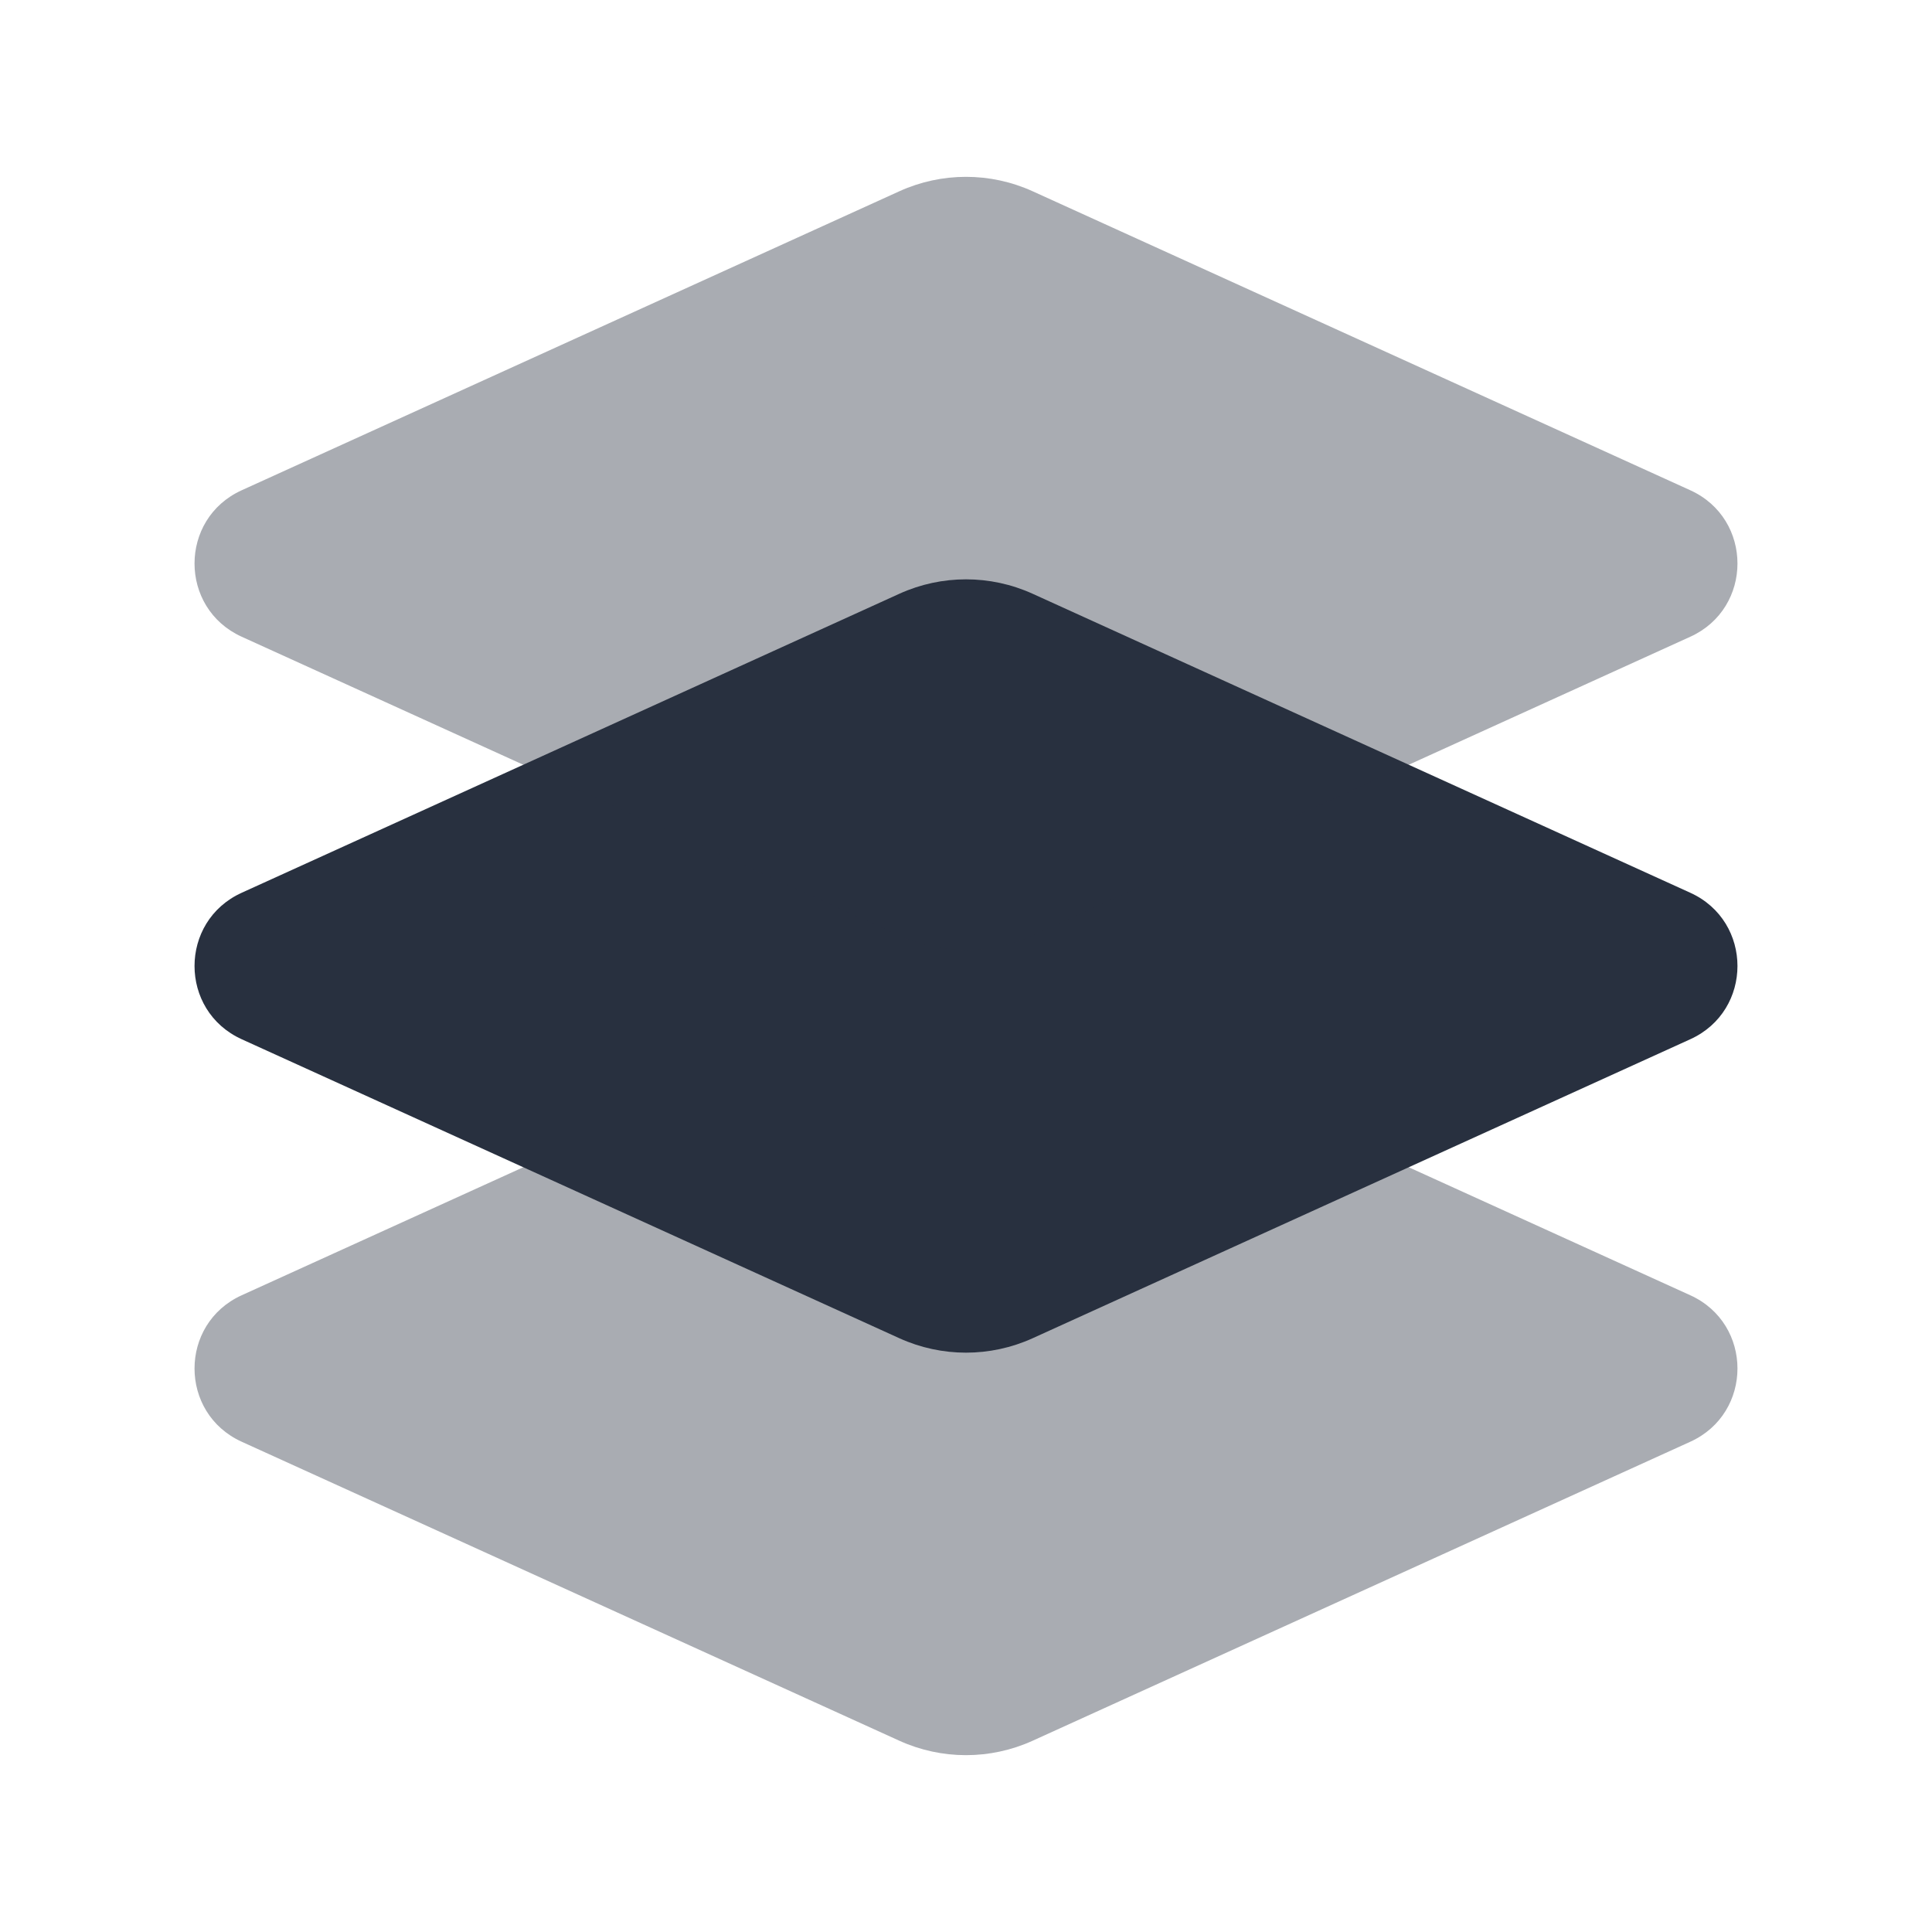 <?xml version="1.0" encoding="UTF-8"?> <svg xmlns="http://www.w3.org/2000/svg" width="24" height="24" viewBox="0 0 24 24" fill="none"><path opacity="0.4" d="M11.172 21.624L3.003 17.91C2.221 17.555 2.221 16.445 3.003 16.09L11.172 12.376C11.698 12.137 12.302 12.137 12.828 12.376L20.997 16.09C21.779 16.445 21.779 17.555 20.997 17.91L12.828 21.624C12.302 21.863 11.698 21.863 11.172 21.624Z" fill="#28303F"></path><path d="M11.172 16.624L3.003 12.91C2.221 12.555 2.221 11.445 3.003 11.09L11.172 7.376C11.698 7.137 12.302 7.137 12.828 7.376L20.997 11.09C21.779 11.445 21.779 12.555 20.997 12.91L12.828 16.624C12.302 16.863 11.698 16.863 11.172 16.624Z" fill="#28303F"></path><path opacity="0.4" d="M11.172 11.624L3.003 7.91C2.221 7.555 2.221 6.445 3.003 6.09L11.172 2.376C11.698 2.137 12.302 2.137 12.828 2.376L20.997 6.09C21.779 6.445 21.779 7.555 20.997 7.91L12.828 11.624C12.302 11.863 11.698 11.863 11.172 11.624Z" fill="#28303F"></path></svg> 